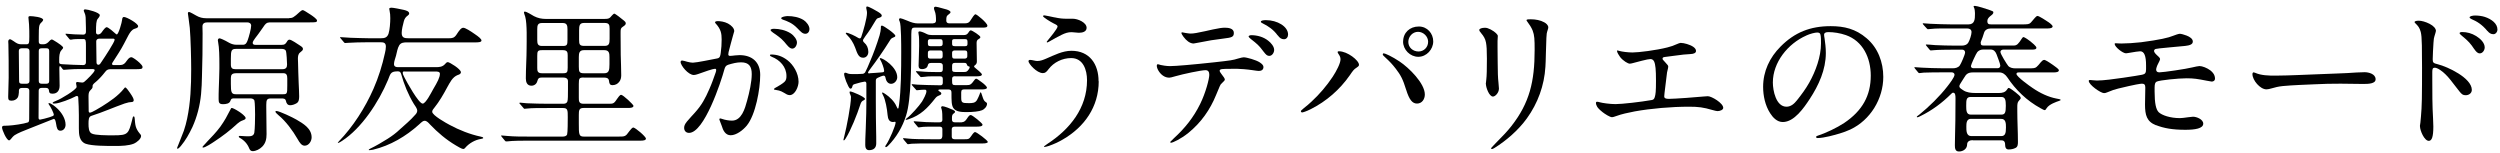 <svg width="343" height="21" viewBox="0 0 343 21" fill="none" xmlns="http://www.w3.org/2000/svg">
<g clip-path="url(#clip0_2386_996)">
<path d="M10.83 9.474C9.908 9.474 8.91 9.58 8.766 9.58C8.679 9.58 8.641 9.541 8.574 9.455L8.362 9.176C8.295 9.09 8.276 9.071 8.209 9.071C8.142 9.071 8.142 9.397 8.142 9.455C8.142 10.233 8.18 10.982 8.18 11.759C8.18 12.383 7.882 12.854 7.21 12.854C6.826 12.854 6.74 12.729 6.711 12.383C6.692 12.143 6.5 12.057 6.298 12.057H5.741C5.482 12.057 5.309 12.162 5.309 12.422C5.309 13.67 5.29 14.918 5.29 16.176C5.29 16.301 5.357 16.416 5.482 16.416C5.607 16.416 6.519 16.176 6.778 16.09C7.229 15.936 7.383 15.898 7.383 15.744C7.383 15.533 6.951 14.64 6.74 14.39C6.701 14.323 6.653 14.265 6.653 14.179C6.653 14.16 6.673 14.14 6.692 14.14C7.018 14.14 7.642 14.678 7.873 14.899C8.458 15.456 8.996 16.282 8.996 17.117C8.996 17.53 8.737 17.933 8.286 17.933C7.873 17.933 7.786 17.568 7.7 17.002C7.633 16.637 7.575 16.31 7.373 16.31C7.354 16.31 4.311 17.539 3.965 17.664C3.274 17.924 2.438 18.269 2.006 18.548C1.795 18.701 1.641 18.893 1.488 19.085C1.42 19.152 1.334 19.258 1.248 19.258C0.902 19.258 0.278 17.818 0.278 17.491C0.278 17.251 0.451 17.251 0.71 17.251C0.864 17.251 1.075 17.232 1.161 17.232C1.747 17.213 3.274 16.992 3.811 16.8C3.917 16.762 4.003 16.695 4.003 16.33L4.022 12.431C4.022 12.153 3.83 12.066 3.59 12.066H3.005C2.765 12.066 2.592 12.172 2.592 12.431V12.671C2.592 12.864 2.525 13.257 2.419 13.401C2.227 13.68 1.92 13.814 1.574 13.814C1.19 13.814 1.123 13.66 1.123 13.296C1.123 12.431 1.19 11.548 1.19 10.665C1.19 9.628 1.19 6.872 1.152 6.094C1.152 5.97 1.132 5.835 1.132 5.71C1.132 5.557 1.2 5.384 1.372 5.384C1.459 5.384 1.67 5.509 1.891 5.662C2.256 5.922 2.496 6.075 2.88 6.075H3.59C3.974 6.075 4.022 5.989 4.022 5.057C4.022 4.645 4.022 3.828 3.984 3.358C3.946 2.974 3.898 2.475 3.898 2.388C3.898 2.235 4.022 2.215 4.157 2.215C4.455 2.215 5.924 2.34 5.924 2.734C5.924 2.772 5.837 2.926 5.77 2.993C5.616 3.118 5.511 3.233 5.424 3.425C5.319 3.665 5.319 4.501 5.319 5.019V5.691C5.319 5.95 5.405 6.075 5.732 6.075H5.943C6.202 6.075 6.413 5.989 6.615 5.797C6.826 5.557 6.98 5.413 7.133 5.413C7.153 5.413 7.373 5.518 7.844 5.826C8.017 5.931 8.66 6.363 8.66 6.536C8.66 6.603 8.641 6.661 8.42 6.901C8.142 7.199 8.122 7.746 8.122 8.216V8.543C8.122 8.802 8.362 8.802 8.727 8.821C9.543 8.86 10.58 8.927 11.425 8.927C11.636 8.927 11.79 8.802 11.79 8.562V6.258C11.79 5.585 11.771 5.355 11.444 5.355C10.561 5.355 10.148 5.355 9.764 5.441H9.678C9.591 5.441 9.572 5.422 9.486 5.317L9.073 4.817C9.006 4.731 8.986 4.693 8.986 4.664C8.986 4.625 9.025 4.625 9.054 4.625L10.196 4.712C10.609 4.731 11.012 4.75 11.444 4.75C11.656 4.75 11.79 4.597 11.79 4.385V3.828C11.79 3.358 11.771 2.878 11.752 2.407C11.732 2.081 11.646 1.822 11.512 1.543C11.512 1.505 11.492 1.476 11.492 1.438C11.492 1.332 11.598 1.284 11.684 1.284C12.03 1.284 13.691 1.716 13.691 2.081C13.691 2.187 13.624 2.34 13.413 2.58C13.202 2.82 13.173 3.358 13.173 4.433C13.173 4.606 13.278 4.731 13.451 4.731C13.662 4.731 13.864 4.577 13.97 4.404C14.229 4.04 14.469 3.732 14.642 3.732C14.853 3.732 15.65 4.424 15.871 4.635C15.909 4.673 15.957 4.721 16.024 4.721C16.265 4.721 16.735 3.022 16.754 2.715C16.773 2.542 16.793 2.331 17.013 2.331C17.378 2.331 18.953 3.214 18.953 3.598C18.953 3.752 18.847 3.838 18.482 3.944C18.07 4.068 17.839 4.462 17.637 4.808C17.205 5.624 16.821 6.421 16.322 7.199C16.024 7.65 15.736 8.101 15.439 8.581C15.419 8.62 15.371 8.687 15.371 8.754C15.371 8.879 15.458 8.927 15.563 8.927H16.36C16.706 8.927 16.965 8.888 17.225 8.562C17.417 8.322 17.676 7.851 18.021 7.851C18.214 7.851 18.799 8.284 19.145 8.61C19.318 8.764 19.558 9.042 19.558 9.167C19.558 9.493 19.385 9.493 18.415 9.493H15.141C14.843 9.493 14.623 9.599 14.45 9.839C13.998 10.425 13.48 10.982 12.894 11.452C12.789 11.558 12.702 11.663 12.702 11.798V11.922C12.702 12.076 12.597 12.201 12.318 12.479C12.165 12.652 12.145 12.95 12.145 13.276C12.145 14.16 12.165 14.63 12.165 15.062V15.216C12.165 15.321 12.203 15.456 12.337 15.456C12.616 15.456 13.691 14.765 13.998 14.592C15.093 13.9 16.197 13.171 17.013 12.153C17.052 12.086 17.119 11.999 17.205 11.999C17.311 11.999 17.724 12.556 17.849 12.758C18.175 13.228 18.348 13.555 18.348 13.747C18.348 13.958 18.175 14.006 17.983 14.006C17.81 14.006 17.599 14.044 17.1 14.198C15.573 14.736 14.085 15.408 12.53 15.898C12.165 16.022 12.145 16.416 12.145 16.973C12.145 17.472 12.165 18.135 12.597 18.327C13.096 18.567 14.603 18.567 15.525 18.567C16.601 18.567 17.138 18.528 17.465 18.183C17.743 17.904 17.878 17.405 18.108 16.541L18.175 16.262C18.194 16.138 18.242 15.965 18.348 15.965C18.434 15.965 18.473 16.118 18.473 16.205C18.559 17.155 18.559 17.587 19.183 18.336C19.27 18.423 19.356 18.528 19.356 18.663C19.356 19.076 18.732 19.546 18.386 19.7C17.657 19.997 16.668 20.026 15.823 20.026C14.527 20.026 12.654 20.026 11.771 19.729C10.868 19.402 10.82 18.432 10.82 17.616V15.802C10.82 15.005 10.782 14.188 10.734 13.363C10.734 13.238 10.648 13.171 10.542 13.171C10.456 13.171 10.369 13.209 10.302 13.257C9.783 13.536 8.142 14.208 7.498 14.208C7.431 14.208 7.22 14.227 7.22 14.121C7.22 14.016 7.479 13.929 7.777 13.795C8.247 13.641 10.513 12.307 10.513 11.922C10.513 11.836 10.494 11.73 10.475 11.644C10.456 11.577 10.436 11.49 10.436 11.404C10.436 11.279 10.542 11.25 10.648 11.25C10.734 11.25 10.82 11.27 10.907 11.289C11.032 11.308 11.166 11.327 11.291 11.327C11.464 11.327 11.617 11.202 11.742 11.068C11.953 10.876 12.99 9.906 12.99 9.628C12.99 9.503 12.837 9.474 12.731 9.474H10.811H10.83ZM3.014 6.622C2.774 6.622 2.582 6.709 2.582 6.968L2.621 11.126C2.621 11.404 2.726 11.49 3.053 11.49H3.61C3.85 11.49 4.042 11.404 4.042 11.126V6.987C4.042 6.709 3.85 6.622 3.61 6.622H3.005H3.014ZM5.751 6.622C5.424 6.622 5.319 6.728 5.319 6.987V11.126C5.319 11.404 5.492 11.49 5.751 11.49H6.336C6.596 11.49 6.749 11.404 6.749 11.126V6.987C6.749 6.69 6.596 6.622 6.336 6.622H5.751ZM13.509 8.888C13.682 8.888 13.787 8.716 13.96 8.437C14.373 7.832 15.727 5.768 15.727 5.461C15.727 5.355 15.64 5.307 15.554 5.307H13.614C13.403 5.307 13.202 5.413 13.202 5.672C13.202 6.622 13.221 7.592 13.24 8.543C13.24 8.716 13.307 8.888 13.499 8.888H13.509Z" fill="black"/>
<path d="M39.673 2.484C40.124 2.484 40.278 2.417 41.161 1.601C41.315 1.476 41.42 1.39 41.545 1.39C41.67 1.39 42.016 1.63 42.65 2.033C42.909 2.206 43.495 2.619 43.495 2.811C43.495 3.07 43.322 3.07 42.371 3.07H37.282C36.725 3.07 36.591 3.089 36.312 3.435C36.12 3.694 35.861 4.107 35.429 4.683C34.719 5.605 34.671 5.72 34.671 5.893C34.671 6.104 34.863 6.152 35.035 6.152H38.675C39.059 6.152 39.174 6.027 39.366 5.72C39.433 5.595 39.539 5.441 39.711 5.441C39.99 5.441 40.835 6.046 41.113 6.219C41.411 6.411 41.565 6.517 41.565 6.718C41.565 6.891 41.411 7.016 41.152 7.218C40.912 7.41 40.873 7.736 40.873 8.063C40.873 8.255 40.892 8.447 40.892 8.6C40.892 9.551 40.96 10.434 40.979 11.404C40.998 11.99 41.046 12.585 41.046 13.19C41.046 13.536 41.027 13.968 40.7 14.16C40.441 14.313 40.115 14.438 39.817 14.438C39.452 14.438 39.299 14.179 39.231 13.852C39.164 13.526 38.905 13.507 38.646 13.507H37.157C36.62 13.507 36.533 13.718 36.533 14.39V14.736C36.553 15.965 36.572 17.194 36.572 18.404C36.572 19.076 36.447 19.652 35.967 20.132C35.64 20.458 35.122 20.737 34.671 20.737C34.411 20.737 34.287 20.583 34.2 20.372C33.941 19.729 33.509 19.248 32.885 18.903C32.846 18.884 32.76 18.816 32.76 18.749C32.76 18.682 32.827 18.644 32.885 18.644C32.971 18.644 32.99 18.644 33.23 18.663C33.528 18.682 33.73 18.701 34.027 18.701C34.411 18.701 34.805 18.663 34.892 18.202C34.978 17.683 34.997 16.301 34.997 15.725C34.997 15.341 34.978 14.083 34.911 13.824C34.843 13.564 34.565 13.497 34.325 13.497H32.193C31.809 13.497 31.723 13.516 31.608 13.843C31.483 14.227 30.984 14.294 30.6 14.294C30.081 14.294 29.995 14.083 29.995 13.603C29.995 13.19 29.995 12.633 30.014 12.249C30.033 11.26 30.1 10.415 30.1 9.426V8.821C30.1 7.832 30.081 6.517 29.927 5.778C29.908 5.691 29.889 5.605 29.889 5.537C29.889 5.384 29.976 5.259 30.129 5.259C30.235 5.259 30.753 5.47 31.464 5.883C31.79 6.056 32.107 6.142 32.472 6.142H33.317C33.73 6.142 33.855 5.864 33.989 5.499C34.143 5.086 34.459 3.944 34.459 3.521C34.459 3.224 34.219 3.07 33.941 3.07H28.468C28.084 3.07 27.777 3.195 27.777 3.627C27.777 3.953 27.796 4.251 27.796 4.577C27.796 6.536 27.777 8.524 27.709 10.482C27.69 11.279 27.671 12.076 27.585 12.921C27.431 14.476 27.047 16.003 26.404 17.424C25.933 18.413 25.472 19.239 24.81 20.036C24.704 20.161 24.483 20.401 24.378 20.401C24.311 20.401 24.291 20.381 24.291 20.334C24.291 20.266 24.378 20.093 24.445 19.921L25.223 17.943C25.415 17.405 25.549 16.838 25.674 16.282C26.145 14.064 26.231 11.759 26.231 9.493C26.231 8.091 26.164 5.269 26.039 3.828C25.972 3.099 25.78 1.956 25.78 1.85C25.78 1.745 25.818 1.639 25.933 1.639C26.049 1.639 26.692 2.004 26.922 2.139C27.373 2.398 27.786 2.503 28.305 2.503H39.663L39.673 2.484ZM28.334 19.527C29.025 18.797 29.649 18.173 30.235 17.376C30.859 16.493 31.118 15.994 31.617 15.024C31.685 14.87 31.723 14.813 31.809 14.813C31.896 14.813 32.261 14.966 32.818 15.331C33.058 15.485 33.701 15.955 33.701 16.195C33.701 16.349 33.595 16.406 33.288 16.522C33.029 16.608 32.77 16.781 32.578 16.954C31.588 17.885 30.504 18.701 29.39 19.431C29.111 19.623 28.161 20.247 27.863 20.247C27.825 20.247 27.777 20.228 27.777 20.161C27.777 20.122 27.902 20.007 28.334 19.537V19.527ZM32.366 6.709C31.742 6.709 31.675 6.949 31.675 8.024V8.869C31.675 9.388 31.915 9.493 32.318 9.493H38.742C39.241 9.493 39.385 9.253 39.385 8.85C39.385 8.572 39.318 7.151 39.212 6.949C39.107 6.757 38.867 6.709 38.655 6.709H32.366ZM32.347 10.05C31.848 10.05 31.675 10.261 31.675 10.694V11.51C31.675 12.652 31.742 12.931 32.366 12.931H38.77C39.395 12.931 39.414 12.892 39.414 11.721V10.77C39.414 10.3 39.308 10.041 38.857 10.041H32.347V10.05ZM37.906 15.225C38.319 15.225 40.191 16.128 40.662 16.406C41.584 16.944 42.755 17.616 42.755 18.845C42.755 19.364 42.371 19.988 41.805 19.988C41.392 19.988 41.133 19.623 40.816 19.056C40.172 17.933 39.203 16.618 38.204 15.802C37.993 15.61 37.791 15.437 37.791 15.331C37.791 15.245 37.83 15.225 37.897 15.225H37.906Z" fill="black"/>
<path d="M54.507 9.791C53.557 9.791 53.557 10.175 53.24 10.953C51.944 14.035 49.62 17.587 46.922 19.335C46.797 19.421 46.471 19.613 46.385 19.613C46.365 19.613 46.346 19.594 46.346 19.575C46.346 19.556 46.432 19.45 46.5 19.383C48.439 17.376 50.081 14.813 51.243 12.182C51.934 10.607 52.453 8.946 52.818 7.266C52.885 6.987 52.942 6.68 52.942 6.402C52.942 5.883 52.664 5.797 52.232 5.797H50.532C49.755 5.797 48.142 5.835 47.988 5.864C47.748 5.864 47.45 5.902 47.364 5.902C47.277 5.902 47.258 5.883 47.172 5.778L46.807 5.345C46.701 5.221 46.653 5.173 46.653 5.134C46.653 5.096 46.721 5.096 46.74 5.096C46.932 5.096 47.642 5.163 48.093 5.182C48.938 5.201 49.793 5.249 50.638 5.249H52.251C52.77 5.249 53.115 5.163 53.307 4.625C53.48 4.088 53.547 3.099 53.547 2.494C53.547 2.129 53.528 1.802 53.442 1.418C53.422 1.313 53.403 1.246 53.403 1.207C53.403 1.082 53.595 1.054 53.701 1.054C53.96 1.054 55.016 1.265 55.381 1.351C55.64 1.418 56.14 1.524 56.14 1.85C56.14 1.975 56.015 2.091 55.928 2.148C55.65 2.34 55.496 2.58 55.41 2.907C55.285 3.377 55.112 4.049 55.112 4.52C55.112 5.211 55.525 5.249 56.082 5.249H61.603C62.035 5.249 62.313 5.211 62.611 4.779C63.024 4.136 63.283 3.809 63.562 3.809C63.84 3.809 64.551 4.26 65.136 4.673C65.674 5.038 66.058 5.345 66.058 5.557C66.058 5.797 65.607 5.816 65.242 5.816H55.804C55.419 5.816 55.026 5.835 54.786 6.2C54.527 6.613 54.459 7.17 54.334 7.64C54.248 7.967 54.056 8.437 54.056 8.783C54.056 9.148 54.315 9.215 54.642 9.215H59.817C60.288 9.215 60.72 9.176 61.065 8.783C61.152 8.677 61.276 8.524 61.449 8.524C61.66 8.524 63.235 9.474 63.235 9.906C63.235 10.146 62.995 10.233 62.803 10.29C62.073 10.569 61.728 11.327 61.363 11.97C60.844 12.94 60.288 13.91 59.596 14.774C59.471 14.928 59.298 15.12 59.298 15.331C59.298 15.83 61.257 16.906 61.709 17.146C62.986 17.837 64.512 18.442 65.933 18.74C66.144 18.778 66.298 18.826 66.298 18.932C66.298 18.97 66.26 19.018 66.02 19.056C65.175 19.181 64.359 19.661 63.84 20.266C63.773 20.353 63.686 20.439 63.581 20.439C63.302 20.439 62.784 20.074 62.525 19.94C61.209 19.162 60.047 18.173 58.991 17.069C58.819 16.877 58.559 16.57 58.262 16.57C58.05 16.57 57.877 16.723 57.484 17.088C55.698 18.701 53.538 19.978 51.195 20.535C50.916 20.573 50.83 20.602 50.676 20.602C50.638 20.602 50.59 20.602 50.59 20.564C50.59 20.526 50.628 20.477 50.801 20.391C51.531 20.045 52.529 19.46 53.192 19.037C53.797 18.653 54.354 18.24 54.872 17.741C55.544 17.136 56.341 16.474 56.917 15.802C57.09 15.629 57.244 15.437 57.244 15.197C57.244 14.87 56.946 14.524 56.773 14.246C56.015 12.998 55.439 11.596 55.045 10.175C54.978 9.964 54.891 9.791 54.632 9.791H54.527H54.507ZM55.496 9.791C55.41 9.791 55.256 9.81 55.256 9.945C55.256 10.137 55.324 10.329 55.496 10.636C55.775 11.193 57.436 14.217 57.993 14.217C58.425 14.217 59.222 12.604 59.433 12.239C60.019 11.25 60.355 10.626 60.355 10.108C60.355 9.81 59.942 9.81 59.731 9.81H55.487L55.496 9.791Z" fill="black"/>
<path d="M80.086 10.636C79.481 10.636 79.414 10.742 79.414 11.519V13.392C79.414 13.862 79.414 14.236 80.057 14.236H83.552C84.138 14.236 84.243 14.217 84.695 13.526C84.781 13.401 85.04 13.008 85.213 13.008C85.492 13.008 86.913 14.361 86.913 14.515C86.913 14.774 86.528 14.813 86.183 14.813H80.057C79.452 14.813 79.414 15.139 79.414 15.763V16.925C79.414 18.432 79.414 18.74 80.105 18.74H84.781C85.732 18.74 85.818 18.759 86.337 18.01C86.442 17.856 86.749 17.491 86.874 17.491C87.153 17.491 88.622 18.74 88.622 19.018C88.622 19.277 88.17 19.297 87.911 19.297H72.635C71.752 19.297 70.369 19.297 69.553 19.402H69.447C69.361 19.402 69.342 19.383 69.255 19.277L68.843 18.778C68.775 18.692 68.756 18.653 68.756 18.624C68.756 18.586 68.794 18.586 68.823 18.586L69.601 18.653C70.571 18.74 71.54 18.74 72.75 18.74H77.167C77.426 18.74 77.705 18.701 77.81 18.442C77.897 18.163 77.897 16.483 77.897 16.07C77.897 15.149 77.897 14.822 77.273 14.822H75.141C74.277 14.822 73.029 14.803 72.126 14.909L71.973 14.928C71.905 14.928 71.886 14.909 71.781 14.774L71.349 14.275C71.281 14.208 71.262 14.188 71.262 14.15C71.262 14.112 71.3 14.083 71.349 14.083C71.435 14.083 71.992 14.15 72.299 14.169C73.288 14.208 74.258 14.236 75.256 14.236H77.282C77.522 14.236 77.753 14.169 77.839 13.939C77.926 13.766 77.926 12.969 77.926 12.259V11.135C77.926 10.751 77.599 10.636 77.254 10.636H74.363C73.951 10.636 73.826 10.742 73.72 11.135C73.615 11.519 73.307 11.759 72.904 11.759C72.318 11.759 72.145 11.26 72.145 10.77C72.145 9.368 72.251 7.967 72.251 6.594C72.251 5.643 72.338 3.272 72.059 2.283C71.934 1.918 71.886 1.783 71.886 1.697C71.886 1.63 71.925 1.591 71.992 1.591C72.27 1.591 72.981 2.062 73.259 2.215C73.797 2.494 74.315 2.599 74.939 2.599H82.851C83.523 2.599 83.629 2.532 83.955 2.129C84.022 2.062 84.195 1.87 84.282 1.87C84.407 1.87 85.271 2.542 85.597 2.82C85.703 2.907 85.856 3.031 85.856 3.204C85.856 3.396 85.703 3.502 85.405 3.704C85.165 3.876 85.146 4.001 85.146 4.462V4.789C85.146 5.71 85.146 6.642 85.165 7.544C85.184 8.466 85.232 9.397 85.232 10.329C85.232 10.655 85.165 10.972 84.954 11.231C84.743 11.51 84.416 11.682 84.051 11.682C83.667 11.682 83.6 11.49 83.552 11.078C83.514 10.732 83.226 10.646 82.928 10.646H80.105L80.086 10.636ZM74.354 3.156C73.768 3.156 73.71 3.502 73.71 4.02V5.489C73.71 5.989 73.778 6.306 74.354 6.306H77.215C77.801 6.306 77.858 6.152 77.858 5.461V4.02C77.858 3.521 77.791 3.156 77.215 3.156H74.354ZM74.354 6.882C73.768 6.882 73.71 7.035 73.71 7.679V9.32C73.71 9.733 73.749 10.05 74.354 10.05H77.244C77.801 10.05 77.887 9.925 77.887 9.292V7.611C77.887 7.199 77.849 6.882 77.244 6.882H74.354ZM82.909 10.05C83.552 10.05 83.619 9.618 83.619 8.821V7.832C83.619 7.333 83.581 6.882 82.928 6.882H80.105C79.481 6.882 79.414 7.295 79.414 7.851V9.148C79.414 9.839 79.481 10.05 80.105 10.05H82.909ZM82.947 6.296C83.571 6.296 83.638 5.97 83.638 5.326V3.944C83.638 3.387 83.552 3.147 82.947 3.147H80.144C79.519 3.147 79.452 3.492 79.452 4.184V5.451C79.452 6.075 79.519 6.296 80.144 6.296H82.947Z" fill="black"/>
<path d="M93.394 8.476C93.394 8.37 93.48 8.303 93.586 8.303C93.691 8.303 94.085 8.408 94.296 8.476C94.536 8.543 94.853 8.6 95.055 8.6C95.64 8.581 97.493 8.188 98.415 8.015C98.78 7.947 98.828 7.669 98.886 7.256C98.972 6.651 99.01 6.027 99.01 5.403C99.01 4.587 98.905 4.001 98.194 3.224C98.127 3.156 98.108 3.137 98.108 3.07C98.108 2.916 98.348 2.897 98.454 2.897C98.819 2.897 99.375 2.964 99.875 3.224C100.345 3.483 100.739 3.867 100.739 4.28C100.739 4.347 100.585 4.75 100.547 4.952C100.355 5.662 100.163 6.334 99.961 7.151C99.942 7.256 99.923 7.41 99.923 7.477C99.923 7.602 100.028 7.669 100.163 7.669C100.336 7.669 100.595 7.631 100.854 7.602C101.046 7.583 101.267 7.563 101.459 7.563C103.187 7.563 104.301 8.514 104.301 10.281C104.301 12.201 103.677 15.754 102.448 17.242C101.929 17.866 101.027 18.557 100.249 18.557C99.519 18.557 99.193 17.866 99.02 17.261C98.867 16.791 98.694 16.483 98.694 16.358C98.694 16.291 98.761 16.253 98.799 16.253C98.838 16.253 98.886 16.253 98.991 16.291C99.529 16.483 100.067 16.55 100.432 16.55C101.747 16.55 102.217 14.87 102.496 13.833C102.822 12.652 103.139 11.222 103.139 10.165C103.139 9.109 102.755 8.552 101.67 8.552C101.065 8.552 100.508 8.706 99.923 8.879C99.577 8.984 99.471 9.205 99.385 9.522C98.915 11.27 96.61 18.231 94.536 18.231C94.104 18.231 93.864 17.933 93.864 17.539C93.864 17.28 93.951 17.04 94.248 16.675C94.613 16.243 95.045 15.773 95.304 15.494C96.293 14.4 96.745 13.536 97.33 12.201C97.657 11.471 97.887 10.799 98.194 9.935C98.233 9.829 98.262 9.676 98.262 9.609C98.262 9.522 98.223 9.436 98.108 9.436C97.829 9.436 96.687 9.82 95.756 10.165C95.602 10.233 95.304 10.29 95.199 10.29C94.421 10.29 93.365 8.975 93.365 8.456L93.394 8.476ZM108.324 13.046C108.065 13.046 107.873 12.921 107.546 12.719C107.287 12.566 107.095 12.479 106.874 12.422C106.701 12.383 106.529 12.355 106.423 12.335C106.269 12.316 106.183 12.297 106.183 12.23C106.183 12.143 106.461 11.99 106.548 11.951C106.893 11.759 107.306 11.519 107.623 11.241C107.882 11.001 107.902 10.703 107.902 10.425C107.902 9.176 106.999 8.226 105.895 7.794C105.789 7.755 105.636 7.669 105.636 7.583C105.636 7.496 105.722 7.477 105.789 7.477C106.673 7.477 107.383 7.755 108.055 8.274C108.833 8.879 109.563 10.041 109.563 11.222C109.563 11.846 109.111 13.056 108.314 13.056L108.324 13.046ZM105.933 3.972C106.02 3.953 106.192 3.953 106.26 3.953C106.884 3.953 107.786 4.126 108.478 4.577C108.977 4.904 109.342 5.441 109.342 5.826C109.342 6.19 109.102 6.67 108.698 6.67C108.314 6.67 107.969 6.171 107.604 5.739C107.153 5.221 106.615 4.856 106.048 4.472C105.837 4.318 105.722 4.212 105.722 4.107C105.722 4.04 105.847 4.001 105.933 3.982V3.972ZM108.065 2.206C108.823 2.206 109.62 2.359 110.244 2.743C110.657 3.003 111.06 3.54 111.06 3.992C111.06 4.318 110.849 4.635 110.504 4.635C110.091 4.635 109.879 4.356 109.38 3.857C108.708 3.166 108.065 2.926 107.46 2.715C107.354 2.676 107.181 2.609 107.181 2.503C107.181 2.292 107.854 2.206 108.065 2.206Z" fill="black"/>
<path d="M118.396 13.804C118.185 13.929 118.098 14.15 118.031 14.361C117.599 15.696 116.735 17.875 116.024 18.999C115.919 19.172 115.832 19.258 115.784 19.258C115.736 19.258 115.717 19.239 115.717 19.191C115.717 19.143 115.804 18.807 115.871 18.548C116.13 17.578 116.754 14.39 116.754 13.315C116.754 13.248 116.754 13.19 116.649 12.95C116.581 12.825 116.562 12.739 116.562 12.652C116.562 12.585 116.581 12.547 116.649 12.547C116.927 12.547 118.674 13.305 118.674 13.564C118.674 13.651 118.636 13.689 118.396 13.824V13.804ZM119.279 10.05C119.519 10.05 120.787 9.945 121.027 9.925C121.238 9.906 121.305 9.858 121.305 9.714C121.305 9.388 120.96 8.504 120.835 8.312C120.748 8.188 120.71 8.072 120.71 8.034C120.71 8.015 120.729 7.967 120.777 7.967C121.142 7.967 123.101 9.196 123.101 10.598C123.101 11.049 122.717 11.5 122.256 11.5C121.795 11.5 121.565 11.068 121.497 10.703C121.478 10.55 121.411 10.377 121.238 10.377C121.113 10.377 120.652 10.55 120.422 10.674C120.23 10.78 120.163 10.847 120.163 11.087V13.872C120.163 15.379 120.182 17.021 120.201 17.856C120.22 18.288 120.22 19.239 120.22 19.671C120.22 20.295 119.855 20.602 119.231 20.602C118.818 20.602 118.713 20.237 118.713 19.892C118.713 19.546 118.713 18.874 118.78 17.655C118.847 16.339 118.866 14.486 118.866 14.102V11.471C118.866 11.318 118.799 11.193 118.655 11.193C118.53 11.193 117.772 11.366 117.321 11.519C117.109 11.586 116.994 11.606 116.937 11.884C116.898 12.057 116.831 12.163 116.677 12.163C116.504 12.163 116.293 11.644 116.092 11.174C115.967 10.847 115.813 10.357 115.813 10.165C115.813 10.079 115.852 9.973 115.967 9.973C116.034 9.973 116.12 9.993 116.264 10.06C116.456 10.146 116.697 10.165 116.956 10.165C117.34 10.165 118.05 10.165 118.377 10.127C118.502 10.108 118.636 10.021 118.703 9.916C118.876 9.618 119.174 8.908 119.327 8.533C119.865 7.285 120.278 6.162 120.681 4.846C120.768 4.568 120.854 4.03 120.854 3.896V3.723C120.854 3.617 120.873 3.512 121.008 3.512C121.219 3.512 122.842 4.635 122.842 4.913C122.842 5.038 122.717 5.086 122.544 5.153C122.304 5.24 122.198 5.365 122.073 5.585C121.19 7.007 120.172 8.447 119.462 9.378C119.116 9.829 119.097 9.897 119.097 9.964C119.097 10.05 119.203 10.089 119.289 10.089L119.279 10.05ZM116.111 4.491C116.437 4.491 117.426 4.99 117.685 5.163C117.791 5.23 117.878 5.269 117.945 5.269C118.05 5.269 118.118 5.201 118.156 5.096C118.434 4.299 118.953 2.484 118.953 1.774C118.953 1.706 118.934 1.428 118.886 1.303C118.847 1.15 118.847 1.063 118.847 1.044C118.847 0.958 118.886 0.89 118.972 0.89C119.212 0.89 120.22 1.476 120.46 1.62C120.892 1.879 120.979 2.033 120.979 2.139C120.979 2.263 120.892 2.379 120.48 2.484C120.326 2.523 120.22 2.657 120.134 2.811C119.721 3.54 119.251 4.28 118.732 4.961C118.434 5.374 118.406 5.461 118.406 5.547C118.406 5.634 118.444 5.739 118.598 5.874C118.924 6.152 119.135 6.584 119.135 7.122C119.135 7.535 118.876 7.919 118.425 7.919C117.839 7.919 117.647 7.448 117.321 6.517C117.081 5.874 116.677 5.249 116.312 4.904C116.12 4.712 116.034 4.606 116.034 4.558C116.034 4.539 116.072 4.491 116.101 4.491H116.111ZM128.007 3.195C128.266 3.195 128.42 3.089 128.42 2.811C128.42 2.359 128.401 1.86 128.228 1.476C128.161 1.322 128.142 1.198 128.142 1.111C128.142 0.986 128.228 0.919 128.382 0.919C128.487 0.919 128.746 0.986 129.889 1.303C130.081 1.37 130.408 1.495 130.408 1.668C130.408 1.774 130.34 1.841 130.11 2.014C129.851 2.206 129.831 2.311 129.831 2.859C129.831 3.099 130.023 3.204 130.244 3.204H132.337C132.683 3.204 132.942 3.166 133.182 2.753C133.355 2.455 133.701 1.956 133.826 1.956C134.037 1.956 135.468 3.166 135.468 3.512C135.468 3.771 135.227 3.79 134.69 3.79H125.463C125.165 3.79 125.031 3.876 125.031 4.673C125.031 8.831 125.031 13.593 124.32 15.84C123.821 17.415 122.986 18.855 121.824 20.017C121.757 20.084 121.613 20.189 121.565 20.189C121.497 20.189 121.459 20.17 121.459 20.084C121.459 20.045 121.497 19.959 121.613 19.805C122.025 19.201 122.88 17.242 122.88 16.791C122.88 16.752 122.842 16.704 122.793 16.704C122.774 16.704 122.582 16.742 122.534 16.742C121.997 16.742 121.824 16.33 121.776 15.773C121.709 14.957 121.478 13.66 121.171 13.104C121.046 12.864 121.017 12.777 121.017 12.758C121.017 12.719 121.036 12.691 121.084 12.691C121.152 12.691 121.257 12.758 121.516 12.931C122.035 13.276 122.726 13.92 123.005 14.611C123.091 14.803 123.158 14.909 123.197 14.909C123.264 14.909 123.302 14.736 123.35 14.371C123.629 12.239 123.648 9.647 123.648 7.131C123.648 6.248 123.648 3.339 123.437 2.955C123.37 2.83 123.35 2.743 123.35 2.657C123.35 2.571 123.437 2.503 123.523 2.503C123.61 2.503 123.994 2.628 124.56 2.868C124.992 3.06 125.463 3.214 125.943 3.214H128.036L128.007 3.195ZM131.646 16.791C132.078 16.791 132.337 16.771 132.635 16.32C132.894 15.936 133 15.782 133.192 15.782C133.403 15.782 134.805 16.906 134.805 17.098C134.805 17.357 134.354 17.376 133.989 17.376H130.993C130.782 17.376 130.58 17.463 130.58 17.703V18.759C130.58 19.018 130.753 19.105 130.993 19.105H132.289C132.894 19.105 132.962 19.085 133.259 18.653C133.518 18.269 133.672 18.116 133.778 18.116C133.989 18.116 135.525 19.258 135.525 19.469C135.525 19.642 135.141 19.681 134.815 19.681H127.767C126.884 19.681 125.482 19.681 125.098 19.719L124.579 19.786C124.512 19.786 124.493 19.767 124.387 19.633L124.022 19.201C123.917 19.076 123.898 19.008 123.898 18.989C123.898 18.97 123.936 18.951 123.965 18.951C124.071 18.951 124.263 18.97 124.656 19.018C125.127 19.085 126.682 19.105 127.892 19.105H128.881C129.246 19.105 129.294 18.845 129.294 18.548V17.703C129.294 17.443 129.121 17.376 128.91 17.376H128.065C127.441 17.376 126.682 17.376 126.346 17.443L126.048 17.482C125.981 17.482 125.962 17.463 125.856 17.328L125.444 16.829C125.376 16.742 125.357 16.704 125.357 16.675C125.357 16.646 125.396 16.637 125.424 16.637C125.53 16.637 125.789 16.656 125.962 16.675C126.721 16.742 127.383 16.781 128.18 16.781H128.91C129.121 16.781 129.294 16.695 129.294 16.454C129.294 15.955 129.294 15.274 129.188 14.966C129.15 14.861 129.121 14.793 129.121 14.726C129.121 14.64 129.227 14.572 129.313 14.572C129.553 14.572 130.436 14.918 130.753 15.072C130.84 15.11 131.032 15.245 131.032 15.312C131.032 15.398 131.012 15.466 130.82 15.59C130.628 15.715 130.609 15.955 130.609 16.176V16.416C130.609 16.675 130.763 16.781 130.993 16.781H131.665L131.646 16.791ZM131.06 10.454C130.734 10.454 130.628 10.578 130.628 10.818V11.078C130.628 11.548 130.667 11.682 131.06 11.682H132.587C133.125 11.682 133.23 11.615 133.71 10.953C133.749 10.886 133.835 10.799 133.95 10.799C134.037 10.799 134.335 11.01 134.767 11.337C135.007 11.51 135.41 11.874 135.41 12.028C135.41 12.239 134.997 12.268 134.68 12.268H132.309C132.049 12.268 131.877 12.307 131.877 12.681V13.372C131.877 14.102 132.001 14.15 132.914 14.15C133.384 14.15 133.816 14.15 134.056 13.699C134.21 13.42 134.315 13.161 134.383 12.988C134.45 12.796 134.488 12.662 134.555 12.662C134.594 12.662 134.709 12.94 134.795 13.248C134.882 13.526 135.007 13.872 135.208 13.977C135.314 14.044 135.42 14.102 135.42 14.236C135.42 14.62 135.055 14.995 134.747 15.12C134.335 15.293 133.518 15.379 132.568 15.379C131.925 15.379 131.147 15.341 130.801 14.822C130.542 14.409 130.542 13.833 130.542 12.71C130.542 12.431 130.456 12.278 130.158 12.278H128.977C128.977 12.278 128.737 12.278 128.737 12.364C128.737 12.431 128.823 12.518 128.91 12.556C129.034 12.623 129.15 12.71 129.15 12.835C129.15 12.988 128.938 13.075 128.823 13.113C128.583 13.2 128.439 13.324 128.286 13.526C127.249 14.841 126.298 15.811 124.685 16.349C124.445 16.435 124.387 16.435 124.32 16.435C124.301 16.435 124.253 16.435 124.253 16.397C124.253 16.378 124.291 16.291 124.493 16.157C124.944 15.83 126.106 14.544 126.5 13.939C126.692 13.612 127.105 12.883 127.105 12.518C127.105 12.364 127.018 12.307 126.893 12.307C126.596 12.307 126.356 12.326 126.183 12.345C126.058 12.364 125.818 12.383 125.799 12.383C125.732 12.383 125.712 12.364 125.607 12.23L125.261 11.846C125.175 11.74 125.088 11.654 125.088 11.586C125.088 11.567 125.127 11.548 125.175 11.548C125.299 11.548 125.54 11.586 125.866 11.615C126.231 11.634 128.084 11.702 129.054 11.702C129.265 11.702 129.351 11.548 129.351 11.356V10.818C129.351 10.54 129.198 10.473 128.967 10.473H127.844C127.517 10.473 127.066 10.492 126.807 10.54C126.682 10.559 126.394 10.578 126.375 10.578C126.308 10.578 126.288 10.559 126.183 10.425L125.837 10.041C125.732 9.916 125.664 9.829 125.664 9.801C125.664 9.762 125.732 9.762 125.751 9.762C125.924 9.762 126.183 9.781 126.375 9.801C126.961 9.868 127.882 9.887 128.506 9.887H129.006C129.246 9.887 129.351 9.762 129.351 9.503V8.984C129.351 8.744 129.179 8.639 128.938 8.639H127.729C127.469 8.639 127.345 8.725 127.297 8.965C127.21 9.349 126.865 9.484 126.5 9.484C126.202 9.484 126.029 9.359 126.029 9.032C126.029 8.6 126.048 8.149 126.068 7.717C126.087 7.247 126.106 6.766 126.106 6.296C126.106 5.739 126.106 4.981 126.039 4.741C126 4.549 126 4.501 126 4.462C126 4.356 126.068 4.309 126.173 4.309C126.298 4.309 126.625 4.395 127.124 4.654C127.364 4.779 127.575 4.808 127.834 4.808H132.27C132.481 4.808 132.683 4.741 132.808 4.549C132.981 4.289 133.067 4.164 133.192 4.164C133.384 4.164 134.507 4.894 134.507 5.086C134.507 5.211 134.402 5.297 134.267 5.365C134.056 5.47 133.989 5.643 133.989 5.902C133.989 6.747 134.008 7.823 134.027 8.447C134.027 8.658 133.941 8.831 133.768 8.946C133.701 8.984 133.643 9.052 133.643 9.138C133.643 9.176 133.71 9.244 133.816 9.33C134.008 9.484 134.719 10.06 134.719 10.213C134.719 10.454 134.287 10.473 133.941 10.473H131.051L131.06 10.454ZM127.652 5.365C127.479 5.365 127.306 5.432 127.306 5.643V5.902C127.306 6.2 127.345 6.334 127.652 6.334H128.986C129.198 6.334 129.332 6.248 129.332 6.037V5.826C129.332 5.528 129.294 5.374 128.986 5.374H127.652V5.365ZM129.034 8.034C129.313 8.034 129.332 7.842 129.332 7.65V7.391C129.332 7.064 129.294 6.92 128.986 6.92H127.652C127.393 6.92 127.306 7.045 127.306 7.247V7.659C127.306 7.919 127.345 8.043 127.652 8.043H129.034V8.034ZM132.414 6.334C132.625 6.334 132.741 6.267 132.741 6.037V5.778C132.741 5.518 132.721 5.365 132.376 5.365H130.993C130.715 5.365 130.628 5.432 130.628 5.643V5.97C130.628 6.229 130.667 6.334 130.993 6.334H132.414ZM130.993 6.92C130.82 6.92 130.628 7.007 130.628 7.199V7.525C130.628 7.938 130.667 8.043 130.993 8.043H132.347C132.52 8.043 132.712 7.957 132.712 7.746V7.333C132.712 7.074 132.673 6.92 132.347 6.92H130.993ZM131.08 8.62C130.696 8.62 130.628 8.773 130.628 9.032V9.445C130.628 9.743 130.667 9.877 131.08 9.877H132.241C132.568 9.877 132.673 9.858 132.914 9.513C133.019 9.359 133.038 9.301 133.038 9.253C133.038 9.167 133 9.1 132.914 9.1C132.789 9.1 132.721 9.013 132.673 8.888C132.606 8.677 132.52 8.629 132.309 8.629H131.08V8.62Z" fill="black"/>
<path d="M150.744 11.154C150.744 14.649 148.785 17.424 145.828 19.133C145.204 19.498 144.599 19.777 143.907 20.017L143.542 20.122C143.475 20.141 143.37 20.161 143.302 20.161C143.283 20.161 143.235 20.161 143.235 20.122C143.235 20.084 143.322 19.997 143.706 19.738C146.788 17.731 149.14 14.822 149.14 11.01C149.14 9.609 148.622 7.967 146.961 7.967C145.751 7.967 144.57 8.552 143.859 9.493C143.6 9.839 143.427 10.031 143.082 10.031C142.237 10.031 141.104 8.735 141.104 8.389C141.104 8.284 141.228 8.216 141.315 8.216C141.401 8.216 141.699 8.255 141.872 8.303C142.025 8.341 142.198 8.37 142.304 8.37C142.774 8.37 143.12 8.216 143.533 8.043C144.637 7.573 145.77 6.968 146.999 6.968C149.495 6.968 150.724 8.802 150.724 11.145L150.744 11.154ZM144.685 2.379C145.376 2.532 145.808 2.571 146.365 2.571H147.21C147.854 2.571 149.083 3.07 149.083 3.819C149.083 4.337 148.526 4.491 148.094 4.491C147.969 4.491 147.854 4.491 147.508 4.453C147.383 4.433 147.143 4.414 147.009 4.414C146.538 4.414 146.144 4.539 145.655 4.779C145.117 5.038 144.493 5.384 143.955 5.701C143.802 5.787 143.715 5.826 143.677 5.826C143.658 5.826 143.61 5.806 143.61 5.739C143.61 5.72 143.629 5.701 143.696 5.614C143.994 5.249 145.098 3.934 145.098 3.636C145.098 3.483 144.944 3.396 144.541 3.204C144.071 2.964 143.101 2.359 143.101 2.215C143.101 2.11 143.254 2.11 143.312 2.11C143.418 2.11 144.263 2.302 144.695 2.388L144.685 2.379Z" fill="black"/>
<path d="M160.556 19.469C160.556 19.469 160.796 19.21 161.027 18.999C162.582 17.578 163.744 16.128 164.666 14.256C165.424 12.729 165.914 10.809 165.914 10.271C165.914 9.887 165.789 9.628 165.396 9.628C164.791 9.628 162.275 10.165 161.325 10.444C160.739 10.617 160.547 10.655 160.422 10.655C160.124 10.655 159.836 10.569 159.558 10.377C159.087 10.05 158.713 9.426 158.713 9.023C158.713 8.869 158.78 8.812 158.867 8.812C158.934 8.812 159.078 8.879 159.251 8.917C159.404 8.956 160.028 9.071 160.518 9.071C161.296 9.071 163.725 8.86 166.557 8.552C168.91 8.293 169.14 8.255 169.851 8.034C170.196 7.928 170.523 7.861 170.628 7.861C171.041 7.861 172.328 8.226 172.827 8.552C173.192 8.792 173.346 8.984 173.346 9.196C173.346 9.541 173.106 9.733 172.722 9.733C172.597 9.733 172.289 9.695 171.857 9.628C171.185 9.522 170.11 9.436 169.678 9.436C168.324 9.436 167.671 9.455 167.527 9.503C167.402 9.541 167.335 9.628 167.335 9.695C167.335 9.801 167.421 9.954 167.575 10.146C167.873 10.53 168.046 10.77 168.046 10.905C168.046 11.039 167.959 11.097 167.527 11.529C167.441 11.615 167.354 11.788 166.836 13.056C166.039 15.014 164.81 16.81 163.024 18.25C162.016 19.066 160.892 19.584 160.672 19.584C160.585 19.584 160.547 19.546 160.547 19.479L160.556 19.469ZM162.409 5.096C162.217 4.837 162.083 4.597 162.083 4.539C162.083 4.501 162.121 4.433 162.189 4.433C162.256 4.433 162.448 4.472 162.64 4.52C162.88 4.558 163.178 4.606 163.312 4.606C163.831 4.606 164.282 4.501 165.338 4.28L166.413 4.04C167.229 3.867 167.681 3.8 168.055 3.8C168.526 3.8 169.284 3.886 169.284 4.51C169.284 5.067 169.025 5.153 167.882 5.288C166.634 5.441 165.703 5.585 164.455 5.845C164.042 5.931 163.831 5.97 163.763 5.97C163.226 5.97 162.726 5.518 162.409 5.086V5.096ZM173.355 7.074C172.731 6.229 172.491 6.037 171.608 5.345C171.416 5.192 171.31 5.067 171.31 5C171.31 4.913 171.483 4.827 171.675 4.827C172.491 4.827 173.355 5.067 173.999 5.585C174.363 5.864 174.815 6.363 174.815 6.853C174.815 7.218 174.536 7.669 174.143 7.669C173.864 7.669 173.691 7.515 173.346 7.064L173.355 7.074ZM175.295 4.856C174.738 4.078 173.979 3.56 173.25 3.214C173.058 3.127 172.99 3.06 172.99 2.974C172.99 2.82 173.336 2.763 173.682 2.763C175.237 2.763 176.725 3.627 176.725 4.741C176.725 5.067 176.514 5.384 176.168 5.384C175.823 5.384 175.583 5.23 175.304 4.846L175.295 4.856Z" fill="black"/>
<path d="M178.482 15.264C178.482 15.197 178.521 15.139 178.895 14.832C179.308 14.505 179.587 14.275 179.932 13.948C181.027 12.94 182.025 11.769 182.842 10.54C183.379 9.724 183.917 8.668 183.917 8.149C183.917 7.89 183.85 7.717 183.677 7.458C183.571 7.304 183.523 7.218 183.523 7.16C183.523 7.074 183.562 7.035 183.715 7.035C184.858 7.035 186.452 8.284 186.452 8.888C186.452 9.042 186.384 9.1 186.068 9.32C185.789 9.493 185.636 9.666 185.184 10.338C183.83 12.278 181.997 13.891 179.836 14.976C179.193 15.302 178.732 15.427 178.655 15.427C178.578 15.427 178.482 15.36 178.482 15.273V15.264ZM192.923 12.316C192.472 10.847 192.165 10.29 191.483 9.407C191.012 8.802 190.705 8.476 190.1 7.919C189.86 7.707 189.716 7.554 189.716 7.487C189.716 7.381 189.783 7.314 189.841 7.314C190.033 7.314 191.022 7.765 192.021 8.437C193.317 9.301 195.487 11.433 195.487 12.96C195.487 13.603 195.103 14.208 194.411 14.208C193.787 14.208 193.355 13.708 192.923 12.307V12.316ZM192.51 5.701C192.51 4.491 193.413 3.636 194.661 3.636C195.823 3.636 196.639 4.587 196.639 5.682C196.639 6.776 195.717 7.794 194.594 7.794C193.47 7.794 192.501 6.824 192.501 5.701H192.51ZM195.938 5.72C195.938 5.009 195.295 4.366 194.555 4.366C193.816 4.366 193.221 5.009 193.221 5.749C193.221 6.526 193.864 7.064 194.623 7.064C195.333 7.064 195.938 6.507 195.938 5.73V5.72Z" fill="black"/>
<path d="M203.85 11.539C203.85 11.452 203.869 11.26 203.917 10.934C203.984 10.434 204.003 9.445 204.003 8.043C204.003 6.862 203.965 6.315 203.879 5.845C203.792 5.345 203.552 4.942 203.235 4.577C203.024 4.337 202.957 4.212 202.957 4.107C202.957 3.934 203.302 3.809 203.735 3.809C203.975 3.809 204.186 3.876 204.531 4.049C205.175 4.395 205.501 4.76 205.501 4.933C205.501 5.038 205.463 5.537 205.463 5.624V6.526C205.463 7.304 205.482 7.967 205.482 8.552C205.482 9.762 205.52 10.79 205.588 11.308C205.626 11.74 205.655 12.018 205.655 12.153C205.655 12.739 205.136 13.248 204.839 13.248C204.301 13.248 203.869 11.98 203.869 11.548L203.85 11.539ZM204.579 20.334C204.579 20.334 204.666 20.18 205.165 19.69C206.202 18.653 206.845 17.962 207.364 17.299C209.86 14.112 210.552 11.174 210.552 6.872C210.552 5.403 210.532 4.846 210.273 4.174C210.12 3.79 209.822 3.329 209.543 2.964C209.457 2.859 209.438 2.811 209.438 2.772C209.438 2.686 209.524 2.647 209.995 2.647H210.062C210.667 2.647 211.358 2.772 211.867 3.06C212.107 3.185 212.424 3.444 212.424 3.752C212.424 3.819 212.405 3.944 212.337 4.136C212.213 4.52 212.184 4.654 212.165 5.211L212.097 7.304C212.078 8.168 212.059 8.792 212.03 9.176C211.877 11.721 210.993 14.16 209.486 16.243C208.324 17.856 206.644 19.306 205.05 20.295C204.877 20.401 204.771 20.449 204.704 20.449C204.637 20.449 204.579 20.43 204.579 20.343V20.334Z" fill="black"/>
<path d="M219.865 15.379C219.452 15.053 219.241 14.822 219.135 14.649C219.03 14.476 218.963 14.284 218.963 14.112C218.963 14.025 219.03 13.958 219.116 13.958C219.183 13.958 219.414 13.996 219.548 14.044C219.846 14.131 220.883 14.284 221.641 14.284C222.525 14.284 225.136 13.987 226.596 13.728C226.836 13.689 226.941 13.603 227.028 13.344C227.153 12.931 227.201 12.585 227.201 11.078C227.201 9.57 227.133 8.84 226.941 8.428C226.836 8.216 226.663 8.101 226.442 8.101C226.269 8.101 225.818 8.188 225.232 8.341L223.984 8.668C223.83 8.706 223.706 8.735 223.6 8.735C223.36 8.735 222.717 8.37 222.285 7.832C222.112 7.592 221.853 7.189 221.853 6.987C221.853 6.949 221.872 6.92 221.92 6.92L222.179 6.987C222.525 7.093 223.389 7.199 223.984 7.199C224.8 7.199 227.22 6.901 228.766 6.507C229.284 6.382 229.63 6.248 230.062 6.056C230.254 5.97 230.494 5.883 230.58 5.883C230.792 5.883 231.185 5.95 231.445 6.037C232.088 6.229 232.693 6.555 232.693 6.987C232.693 7.247 232.433 7.4 231.915 7.419C231.137 7.458 230.945 7.487 229.63 7.659L228.449 7.813C228.19 7.832 228.103 7.919 228.103 8.024C228.103 8.149 228.122 8.197 228.449 8.524C228.833 8.936 228.881 8.994 228.881 9.167C228.881 9.205 228.862 9.32 228.842 9.407L228.718 9.945C228.631 10.742 228.478 11.97 228.372 12.767L228.334 13.219C228.334 13.478 228.526 13.564 228.977 13.564C229.668 13.564 233.029 13.324 233.758 13.238C233.951 13.219 234.123 13.2 234.315 13.2C234.834 13.2 236.428 14.15 236.428 14.793C236.428 15.091 235.957 15.245 235.631 15.245C235.544 15.245 235.218 15.177 234.939 15.091C233.691 14.726 233.019 14.64 231.752 14.64C229.313 14.64 226.538 14.88 224.291 15.283C223.37 15.456 222.438 15.667 221.795 15.907C221.449 16.032 221.276 16.08 221.171 16.08C220.873 16.08 220.182 15.629 219.875 15.389L219.865 15.379Z" fill="black"/>
<path d="M250.264 4.75C250.264 4.904 250.283 4.961 250.331 5.269C250.417 5.912 250.504 6.498 250.504 7.275C250.504 9.561 249.534 11.692 248.286 13.593C247.508 14.774 246.173 16.742 244.599 16.742C243.821 16.742 243.245 16.138 242.851 15.514C242.179 14.457 241.901 13.142 241.901 11.913C241.901 9.781 242.803 7.88 244.291 6.392C246.231 4.433 248.382 3.588 251.166 3.588C253.019 3.588 254.594 3.953 256.101 5.249C257.657 6.565 258.386 8.543 258.386 10.55C258.386 13.545 256.62 16.474 253.864 17.77C252.942 18.202 251.857 18.48 250.974 18.701C250.456 18.826 249.793 18.941 249.38 18.941C249.294 18.941 249.169 18.922 249.169 18.788C249.169 18.701 249.275 18.663 249.342 18.634C250.484 18.269 252.03 17.53 253.029 16.867C255.525 15.187 256.668 13.113 256.668 10.377C256.668 7.938 255.592 5.634 253.259 4.817C252.462 4.539 251.579 4.405 250.849 4.405C250.417 4.405 250.264 4.558 250.264 4.75ZM247.825 4.875C245.28 5.998 243.235 8.562 243.235 11.318C243.235 12.422 243.667 14.64 245.107 14.64C245.732 14.64 246.183 14.208 246.529 13.776C247.153 12.998 247.758 12.182 248.228 11.337C249.111 9.762 249.841 7.784 249.841 5.95C249.841 5.537 249.841 5.086 249.774 4.789C249.735 4.549 249.582 4.462 249.323 4.462C249.044 4.462 248.372 4.616 247.815 4.875H247.825Z" fill="black"/>
<path d="M270.648 19.229C270.283 19.229 269.889 19.383 269.889 19.815C269.889 20.42 269.351 20.785 268.766 20.785C268.247 20.785 268.209 20.334 268.209 19.921C268.209 19.623 268.209 19.316 268.228 18.797C268.266 17.789 268.295 15.61 268.295 13.497C268.295 13.065 268.257 12.719 267.969 12.719C267.863 12.719 267.796 12.787 267.71 12.873C266.481 14.102 265.06 15.158 263.504 15.917C263.264 16.042 263.158 16.09 263.072 16.09C263.034 16.09 262.986 16.09 262.986 16.022C262.986 15.955 263.226 15.811 263.331 15.725C264.666 14.649 266.116 13.228 267.172 11.865C267.469 11.481 268.161 10.598 268.161 10.252C268.161 10.041 267.969 9.925 267.777 9.925H266.529C265.818 9.925 264.176 9.945 263.946 9.964C263.6 10.002 263.408 10.031 263.341 10.031C263.254 10.031 263.235 10.012 263.149 9.906L262.736 9.407C262.669 9.32 262.65 9.282 262.65 9.253C262.65 9.215 262.688 9.215 262.717 9.215L263.686 9.282C264.359 9.32 265.645 9.368 266.615 9.368H267.93C268.276 9.368 268.66 9.282 268.881 8.984C269.054 8.744 269.611 7.477 269.611 7.199C269.611 6.959 269.438 6.814 269.227 6.814H268.084C267.373 6.814 265.76 6.834 265.367 6.882L264.915 6.92C264.829 6.92 264.81 6.901 264.723 6.795L264.311 6.296C264.243 6.21 264.224 6.171 264.224 6.142C264.224 6.104 264.263 6.104 264.291 6.104C264.378 6.104 265.05 6.142 265.52 6.19C266.49 6.229 267.22 6.258 268.19 6.258H269.179C269.543 6.258 269.908 6.133 270.081 5.787C270.254 5.489 270.494 4.75 270.494 4.404C270.494 4.059 270.235 3.905 269.908 3.905H267.671C266.807 3.905 265.559 3.886 264.915 3.972C264.791 3.992 264.589 4.011 264.483 4.011C264.445 4.011 264.272 3.819 264.099 3.627L263.888 3.387C263.821 3.32 263.802 3.281 263.802 3.233C263.802 3.185 263.869 3.195 263.888 3.195L264.839 3.262C265.828 3.3 266.797 3.348 267.796 3.348H270.062C270.945 3.348 270.964 2.619 270.964 1.927V1.774C270.964 1.62 270.926 1.217 270.859 1.102C270.792 0.986 270.772 0.929 270.772 0.91C270.772 0.823 270.878 0.804 270.945 0.804C271.243 0.804 272.606 1.236 273.019 1.39C273.365 1.514 273.49 1.562 273.49 1.687C273.49 1.879 273.365 1.985 273.077 2.206C272.866 2.379 272.664 2.59 272.664 2.878C272.664 3.31 272.856 3.348 273.25 3.348H277.369C278.233 3.348 278.406 3.329 278.636 3.089C278.761 2.964 278.876 2.83 279.155 2.484C279.26 2.359 279.433 2.187 279.539 2.187C279.779 2.187 280.806 2.878 281.065 3.051C281.325 3.224 281.622 3.502 281.622 3.608C281.622 3.867 281.238 3.905 280.892 3.905H273.134C272.702 3.905 272.318 4.097 272.203 4.529C272.097 4.913 271.944 5.307 271.79 5.691C271.771 5.758 271.752 5.797 271.752 5.864C271.752 6.229 271.925 6.248 272.203 6.248H276.274C276.725 6.248 276.917 6.037 277.417 5.259C277.455 5.192 277.541 5.086 277.628 5.086C277.753 5.086 278.386 5.518 278.53 5.643C278.77 5.835 279.395 6.334 279.395 6.546C279.395 6.786 279.068 6.805 278.857 6.805H274.872C274.68 6.805 274.459 6.891 274.459 7.131C274.459 7.41 275.324 8.792 275.535 9.052C275.775 9.311 276.178 9.378 276.505 9.378H278.223C279.068 9.378 279.193 9.359 279.414 9.186C279.567 9.061 279.759 8.84 280.019 8.514C280.124 8.389 280.297 8.216 280.47 8.216C280.662 8.216 281.545 8.802 282.131 9.253C282.256 9.359 282.477 9.513 282.477 9.637C282.477 9.897 282.093 9.935 281.747 9.935H277.004C276.831 9.935 276.658 9.954 276.658 10.146C276.658 10.511 278.473 11.807 278.838 12.047C279.932 12.806 281.075 13.315 282.112 13.516C282.323 13.555 282.717 13.622 282.717 13.689C282.717 13.756 282.698 13.776 282.506 13.843C282.141 13.968 281.152 14.294 280.806 14.832C280.72 14.957 280.652 15.11 280.528 15.11C280.441 15.11 280.249 15.005 279.971 14.851C278.07 13.814 276.543 12.326 275.4 10.607C275.141 10.223 274.776 9.935 274.306 9.935H270.667C269.995 9.935 269.745 10.194 269.486 10.646C269.332 10.905 269.246 11.03 269.102 11.25C268.948 11.462 268.823 11.721 268.823 11.788C268.823 12.028 268.91 12.086 269.342 12.374C269.812 12.7 270.446 12.758 271.003 12.758H274.296C274.68 12.758 275.112 12.671 275.333 12.326C275.487 12.086 275.525 12.066 275.631 12.066C275.736 12.066 276.447 12.566 276.946 13.017C277.071 13.123 277.244 13.276 277.244 13.468C277.244 13.555 277.09 13.708 276.946 13.881C276.793 14.054 276.773 14.352 276.773 14.659V15.245C276.773 16.646 276.86 18.048 276.86 19.45C276.86 19.748 276.86 20.141 276.533 20.295C276.236 20.449 275.89 20.506 275.583 20.506C275.256 20.506 275.112 20.266 275.112 19.969C275.112 19.517 275.007 19.258 274.613 19.258H270.667L270.648 19.229ZM270.388 13.305C269.783 13.305 269.764 13.689 269.764 14.515C269.764 15.158 269.783 15.725 270.388 15.725H274.575C275.093 15.725 275.199 15.446 275.199 14.515C275.199 13.699 275.112 13.305 274.575 13.305H270.388ZM270.427 16.301C269.803 16.301 269.783 16.906 269.783 17.376C269.783 17.895 269.764 18.672 270.456 18.672H274.546C275.103 18.672 275.218 18.308 275.218 17.491C275.218 16.992 275.218 16.282 274.546 16.31H270.427V16.301ZM272.088 6.795C271.79 6.795 271.502 6.901 271.291 7.141C271.137 7.295 270.408 8.888 270.408 9.061C270.408 9.272 270.58 9.359 270.753 9.359H274.075C274.287 9.359 274.44 9.234 274.44 8.994C274.44 8.754 274.027 7.746 273.922 7.439C273.768 7.055 273.538 6.795 273.106 6.795H272.097H272.088Z" fill="black"/>
<path d="M295.804 17.184C294.536 16.685 294.296 15.802 294.296 14.342C294.296 13.929 294.335 12.489 294.335 12.018C294.335 11.654 294.229 11.481 293.883 11.481C293.691 11.481 293.019 11.567 290.609 12.153C290.11 12.278 289.764 12.393 289.102 12.671C288.929 12.739 288.842 12.777 288.67 12.777C288.218 12.777 286.577 11.634 286.577 11.097C286.577 11.01 286.663 10.972 286.73 10.972L287.143 11.01C287.297 11.03 287.613 11.049 287.7 11.049C288.622 11.049 290.11 10.838 291.32 10.665C292.529 10.492 293.586 10.319 293.903 10.252C294.315 10.165 294.44 10.012 294.44 9.493V8.975C294.44 7.679 294.2 7.035 293.624 7.035C293.47 7.035 292.827 7.122 291.982 7.275C291.877 7.295 291.742 7.314 291.685 7.314C291.233 7.314 290.129 6.43 290.129 6.018C290.129 5.979 290.167 5.931 290.254 5.931C290.408 5.931 290.667 5.97 291.032 5.97C291.723 5.97 292.866 5.902 293.749 5.797C296.274 5.47 297.541 5.173 298.146 4.913C298.406 4.808 298.905 4.635 299.068 4.635C299.231 4.635 299.654 4.741 299.99 4.875C300.441 5.048 300.854 5.326 300.854 5.691C300.854 5.931 300.729 6.056 300.47 6.162C300.192 6.267 299.913 6.315 297.599 6.507C296.389 6.613 295.9 6.68 295.746 6.718C295.621 6.757 295.535 6.891 295.535 6.978C295.535 7.131 295.66 7.323 295.948 7.583C296.313 7.909 296.361 7.995 296.361 8.12C296.361 8.188 296.274 8.418 296.082 8.764C295.928 9.042 295.823 9.407 295.823 9.541C295.823 9.82 295.996 9.925 296.274 9.925C296.793 9.925 299.98 9.455 300.758 9.253C301.084 9.167 301.661 9.061 301.766 9.061C302.15 9.061 302.822 9.32 303.274 9.666C303.6 9.925 303.898 10.271 303.898 10.809C303.898 11.049 303.686 11.193 303.446 11.193C303.379 11.193 303.149 11.154 302.736 11.068C301.507 10.828 301.008 10.742 299.999 10.742C298.838 10.742 296.332 11.001 295.909 11.193C295.698 11.279 295.612 11.519 295.612 12.009V12.566C295.612 14.179 295.804 15.024 296.168 15.389C296.62 15.821 297.762 16.205 299.078 16.205C299.318 16.205 299.663 16.166 300.259 16.08C300.412 16.061 300.777 16.013 300.883 16.013C301.382 16.013 302.285 16.378 302.285 16.963C302.285 17.635 301.161 17.808 299.827 17.808C298.079 17.808 296.898 17.597 295.794 17.165L295.804 17.184Z" fill="black"/>
<path d="M318.07 10.185C319.817 10.098 321.584 10.079 323.331 9.945C323.696 9.925 324.09 9.906 324.426 9.906C324.983 9.906 325.933 10.146 325.933 10.876C325.933 11.481 324.983 11.519 324.253 11.519C323.216 11.519 322.16 11.481 321.132 11.481C319.923 11.481 318.722 11.5 317.513 11.567C316.072 11.634 314.651 11.673 313.202 11.807C312.558 11.874 312.165 11.98 311.627 12.134C311.387 12.201 311.156 12.259 310.955 12.259C310.091 12.259 309.035 11.01 309.035 10.165C309.035 10.079 309.073 9.925 309.207 9.925C309.246 9.925 309.313 9.945 309.419 9.993C310.235 10.357 311.252 10.377 312.193 10.377C314.459 10.357 316.005 10.252 318.06 10.185H318.07Z" fill="black"/>
<path d="M332.011 17.29C332.011 17.203 332.03 17.078 332.078 16.819C332.117 16.541 332.203 15.418 332.232 14.918C332.27 14.054 332.299 13.344 332.299 11.644C332.299 10.713 332.318 8.063 332.28 6.238C332.261 5.221 332.213 4.731 332.126 4.385C331.973 3.8 331.742 3.54 331.396 3.204C331.31 3.118 331.272 3.051 331.272 3.031C331.272 2.926 331.483 2.839 331.857 2.839C332.232 2.839 332.808 2.993 333.346 3.272C333.883 3.55 334.21 3.915 334.21 4.241C334.21 4.308 334.123 4.606 333.999 5C333.931 5.192 333.912 5.345 333.874 5.864C333.835 6.402 333.768 7.717 333.768 8.13C333.768 8.6 333.854 8.668 334.479 8.821C335.794 9.148 339.135 10.694 339.135 12.335C339.135 12.767 338.751 13.065 338.29 13.065C337.906 13.065 337.753 12.94 337.407 12.508L336.197 10.953C335.765 10.415 335.295 9.935 334.815 9.618C334.431 9.359 334.21 9.292 334.037 9.292C333.778 9.292 333.71 9.445 333.71 9.877V10.914C333.71 12.7 333.71 14.496 333.816 16.262C333.835 16.627 333.854 17.127 333.854 17.367C333.854 18.788 333.643 19.325 333.23 19.325C332.625 19.325 332.021 17.924 332.021 17.319L332.011 17.29ZM339.471 6.747C338.972 5.989 338.674 5.643 337.753 4.894C337.541 4.721 337.455 4.616 337.455 4.549C337.455 4.462 337.58 4.395 337.801 4.395C338.473 4.395 339.116 4.568 339.74 4.952C340.326 5.317 340.902 5.883 340.902 6.507C340.902 6.872 340.624 7.323 340.23 7.323C339.932 7.323 339.731 7.112 339.471 6.738V6.747ZM341.286 4.27C340.508 3.32 339.779 2.916 339.107 2.628C338.914 2.542 338.828 2.455 338.828 2.388C338.828 2.215 339.26 2.129 339.587 2.129C340.019 2.129 340.537 2.196 340.921 2.321C341.824 2.619 342.649 3.224 342.649 4.049C342.649 4.376 342.409 4.693 342.093 4.693C341.747 4.693 341.507 4.52 341.296 4.26L341.286 4.27Z" fill="black"/>
</g>
<defs>
<clipPath id="clip0_2386_996">
<rect width="342.343" height="20" fill="white" transform="translate(0.297 0.785)"/>
</clipPath>
</defs>
</svg>
